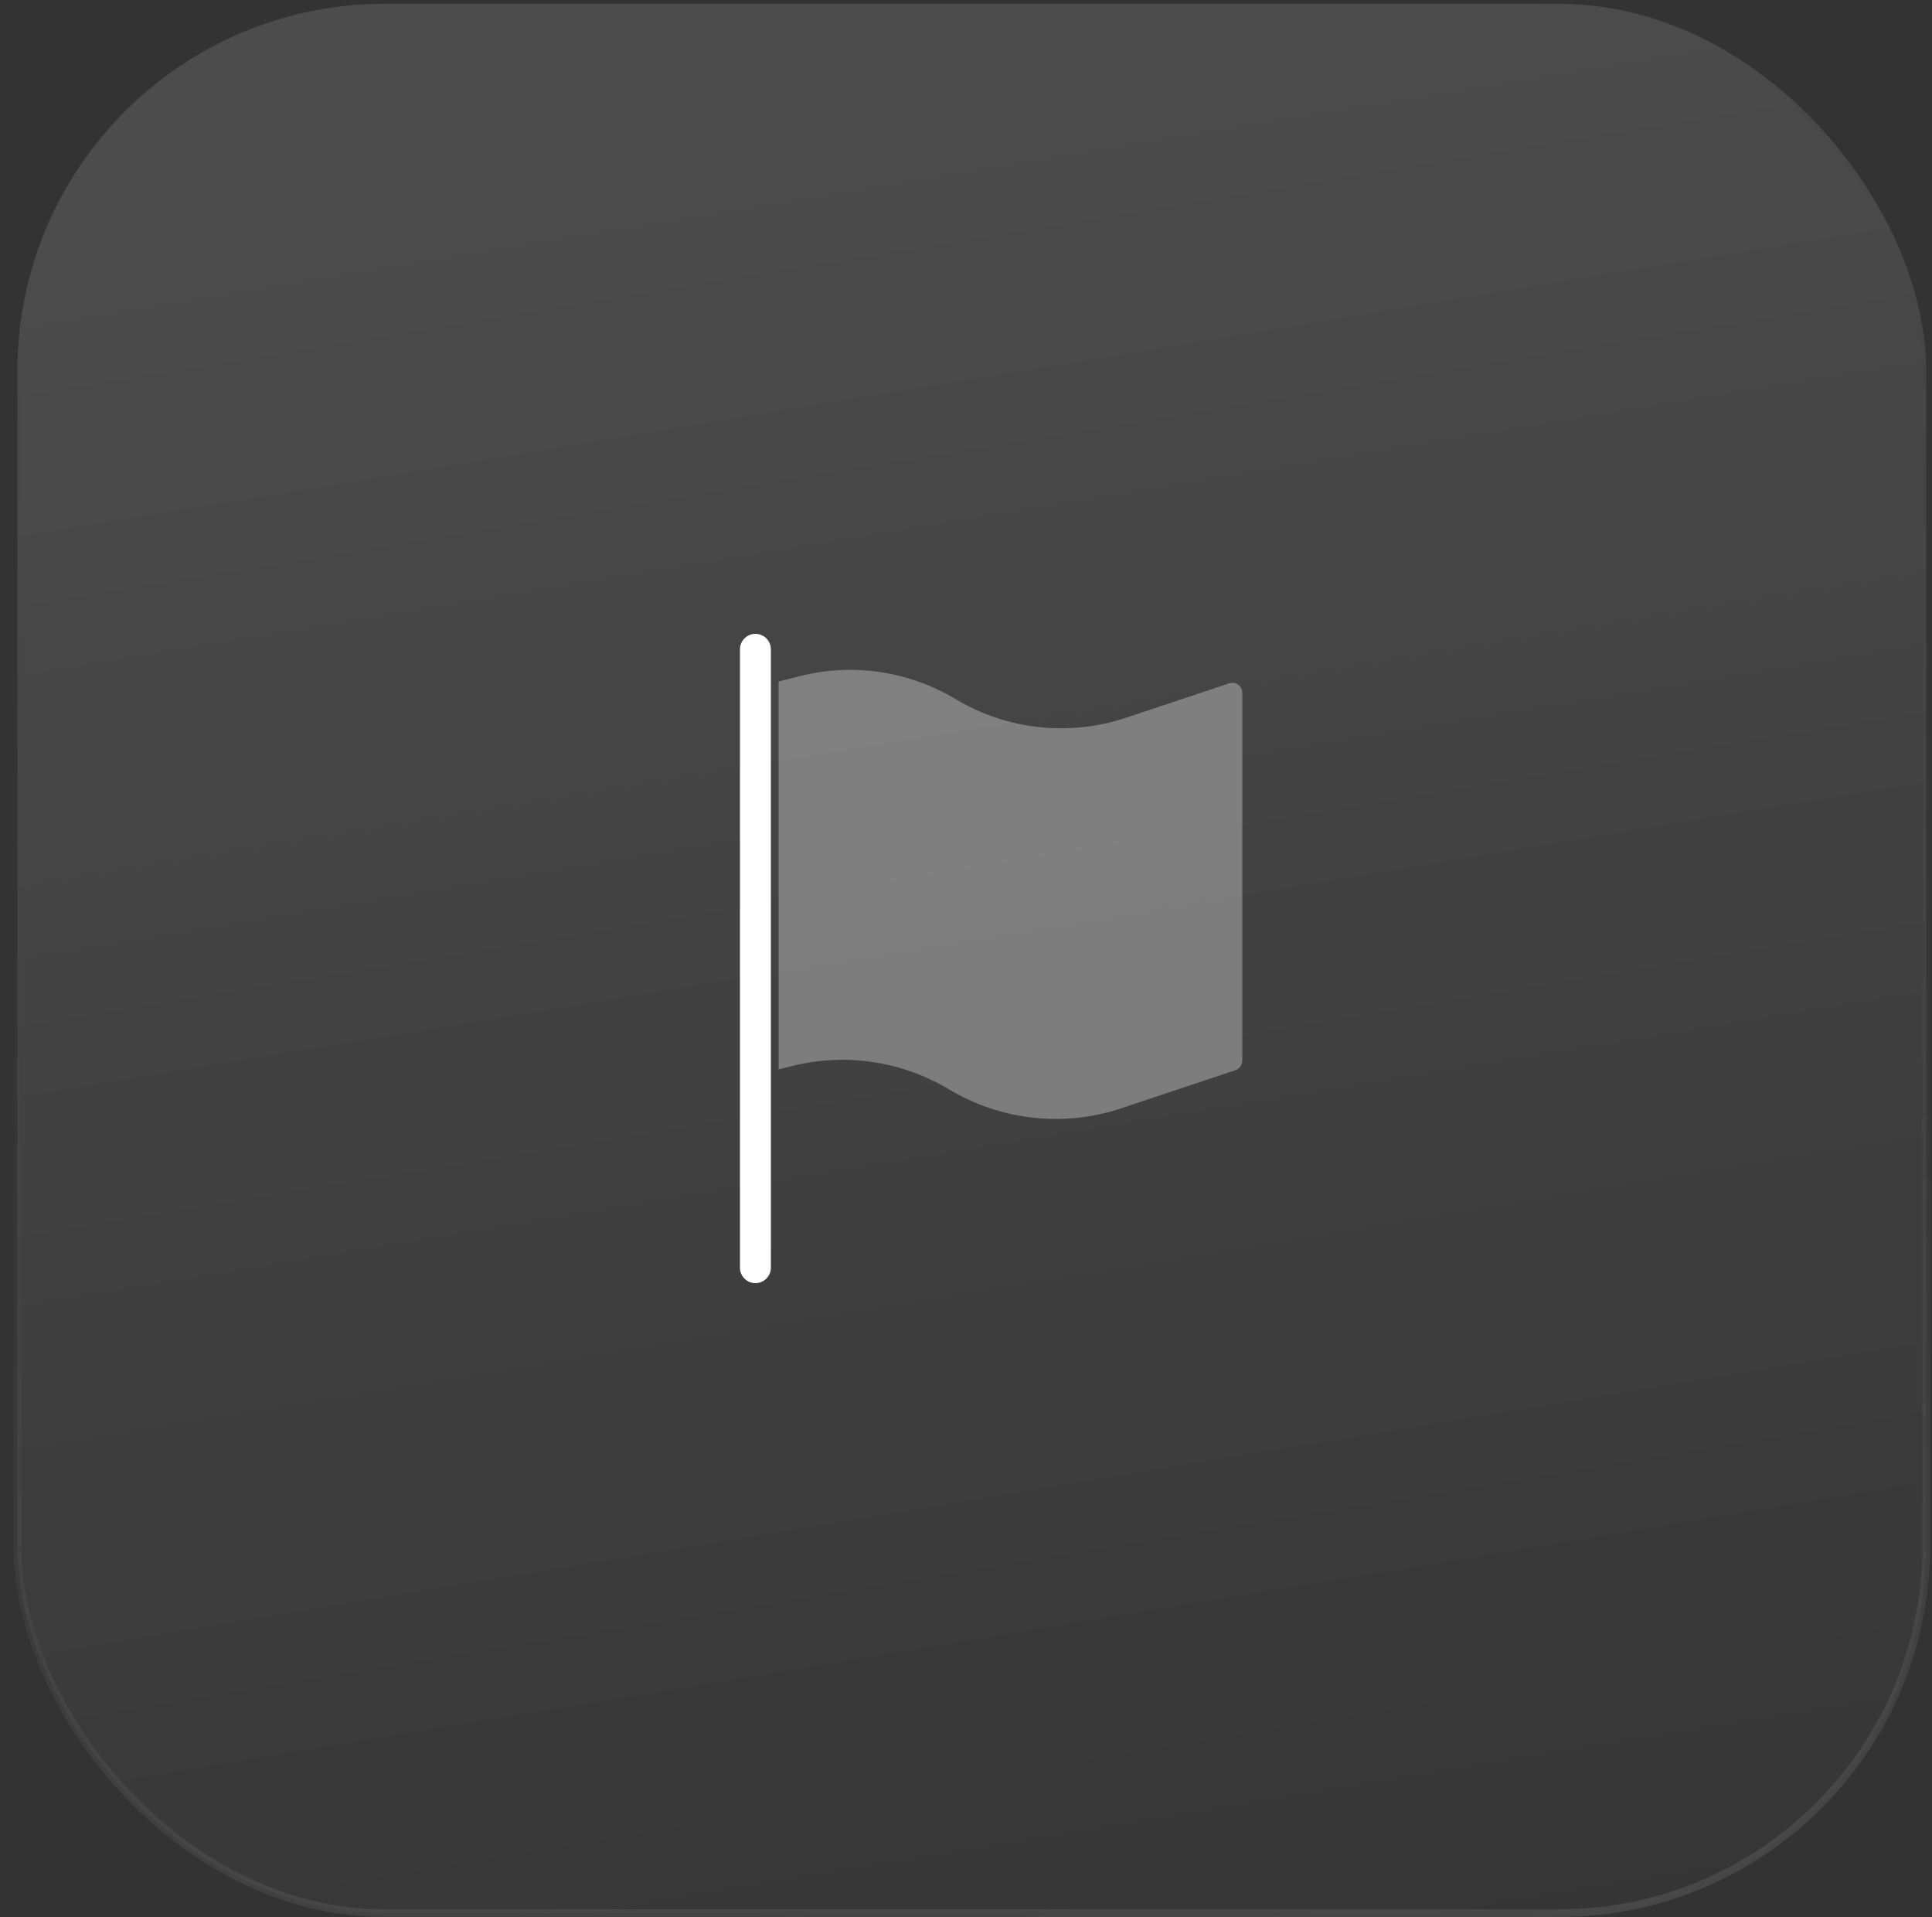 <?xml version="1.0" encoding="UTF-8"?> <svg xmlns="http://www.w3.org/2000/svg" width="125" height="124" viewBox="0 0 125 124" fill="none"><rect x="0" y="0" width="125" height="124" fill="#333333" stroke="none"/><rect x="1.124" y="0.249" width="123.502" height="123.502" rx="23.751" fill="url(#paint0_linear_1006_2520)" stroke="url(#paint1_linear_1006_2520)" stroke-width="0.498"></rect><path opacity="0.32" d="M50.375 69.171L51.243 68.954C54.696 68.091 58.35 68.635 61.402 70.466C64.762 72.481 68.834 72.928 72.55 71.689L79.915 69.234C80.19 69.143 80.375 68.886 80.375 68.596V44.801C80.375 44.367 79.95 44.06 79.538 44.198L72.842 46.43C69.169 47.654 65.144 47.212 61.825 45.22C58.808 43.411 55.197 42.873 51.785 43.726L50.375 44.079V69.171Z" fill="white"></path><path d="M48.875 41C49.427 41 49.875 41.448 49.875 42V82C49.875 82.552 49.427 83 48.875 83C48.323 83 47.875 82.552 47.875 82V42C47.875 41.448 48.323 41 48.875 41Z" fill="white"></path><defs><linearGradient id="paint0_linear_1006_2520" x1="98.988" y1="138.639" x2="76.678" y2="3.666" gradientUnits="userSpaceOnUse"><stop stop-color="white" stop-opacity="0"></stop><stop offset="1" stop-color="white" stop-opacity="0.12"></stop></linearGradient><linearGradient id="paint1_linear_1006_2520" x1="98.988" y1="138.639" x2="76.678" y2="3.666" gradientUnits="userSpaceOnUse"><stop stop-color="white" stop-opacity="0.12"></stop><stop offset="1" stop-color="#060606" stop-opacity="0"></stop></linearGradient></defs></svg> 